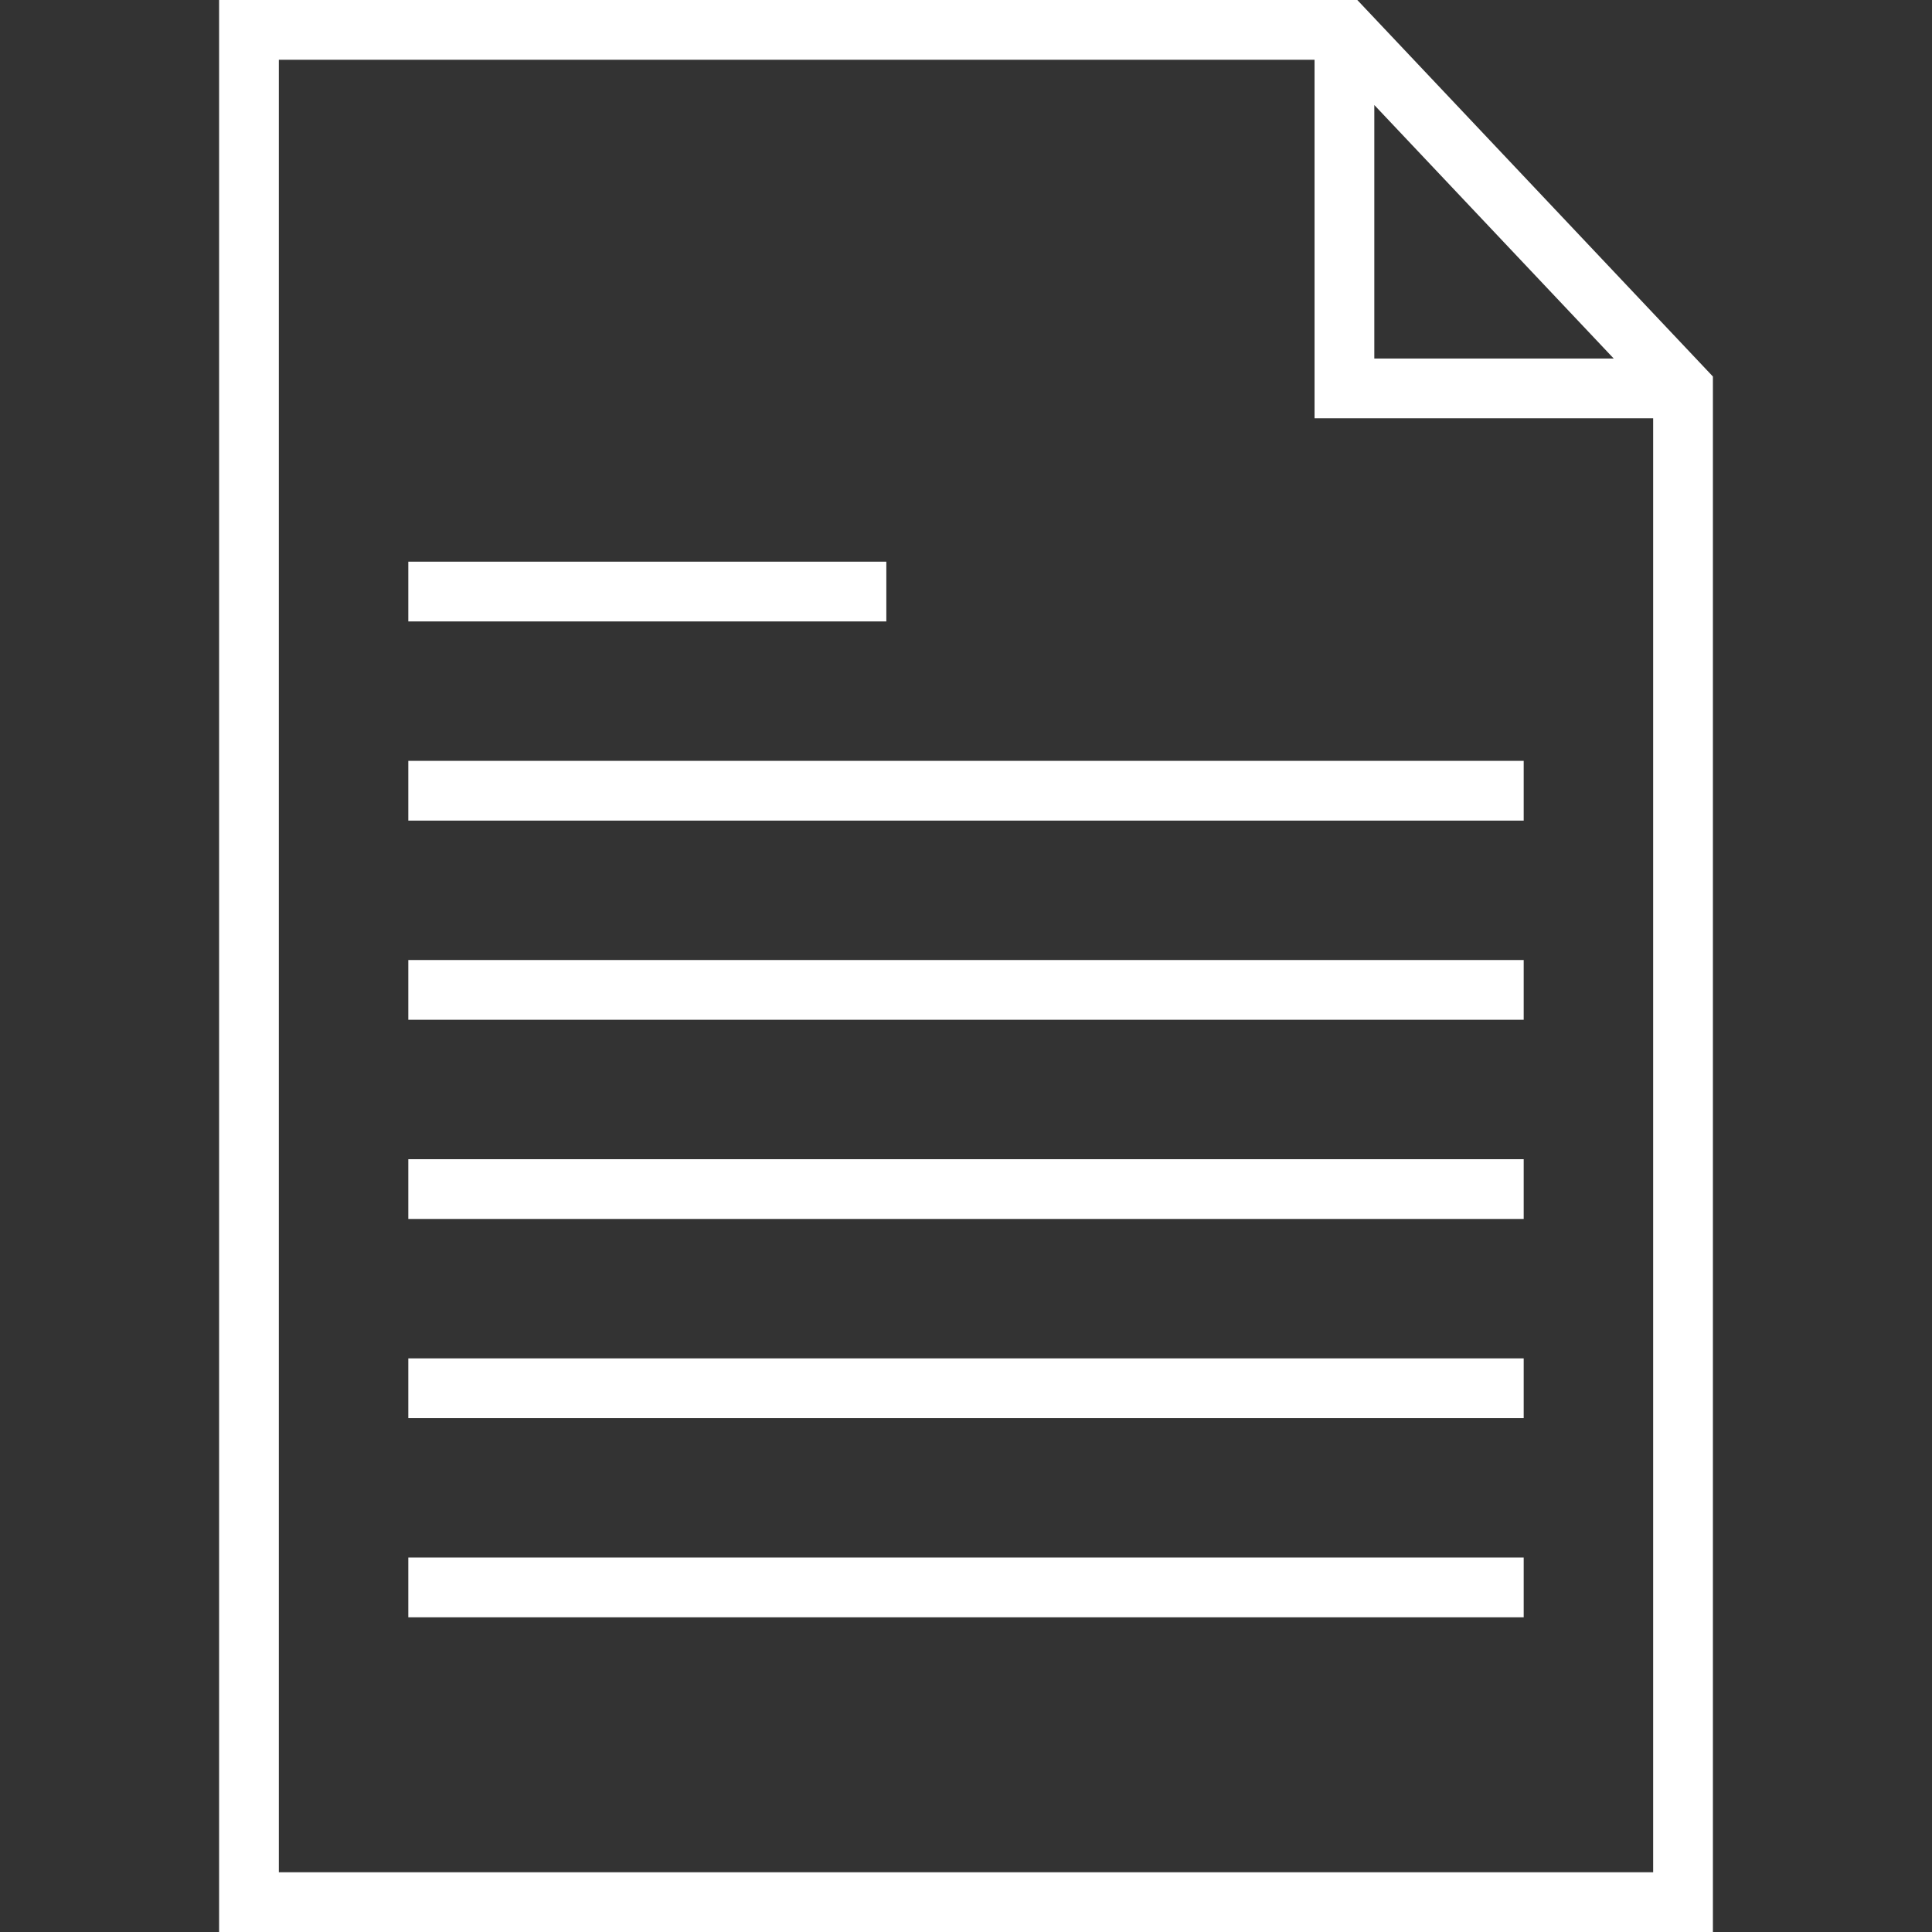 <?xml version="1.0" encoding="UTF-8"?> <svg xmlns="http://www.w3.org/2000/svg" width="485" height="485" viewBox="0 0 485 485" fill="none"><rect x="0" y="0" width="485" height="485" fill="#333333" stroke="none"/><path d="M340.732 0H55V485H430V94.518L340.732 0ZM345 26.364L405.1 90H345V26.364ZM415 470H70V15H330V105H415V470Z" fill="white"></path><path d="M382.5 191H102.5V206H382.5V191Z" fill="white"></path><path d="M222.5 141H102.5V156H222.5V141Z" fill="white"></path><path d="M382.5 241H102.5V256H382.5V241Z" fill="white"></path><path d="M382.5 291H102.5V306H382.5V291Z" fill="white"></path><path d="M382.5 341H102.5V356H382.5V341Z" fill="white"></path><path d="M382.5 391H102.5V406H382.5V391Z" fill="white"></path></svg> 